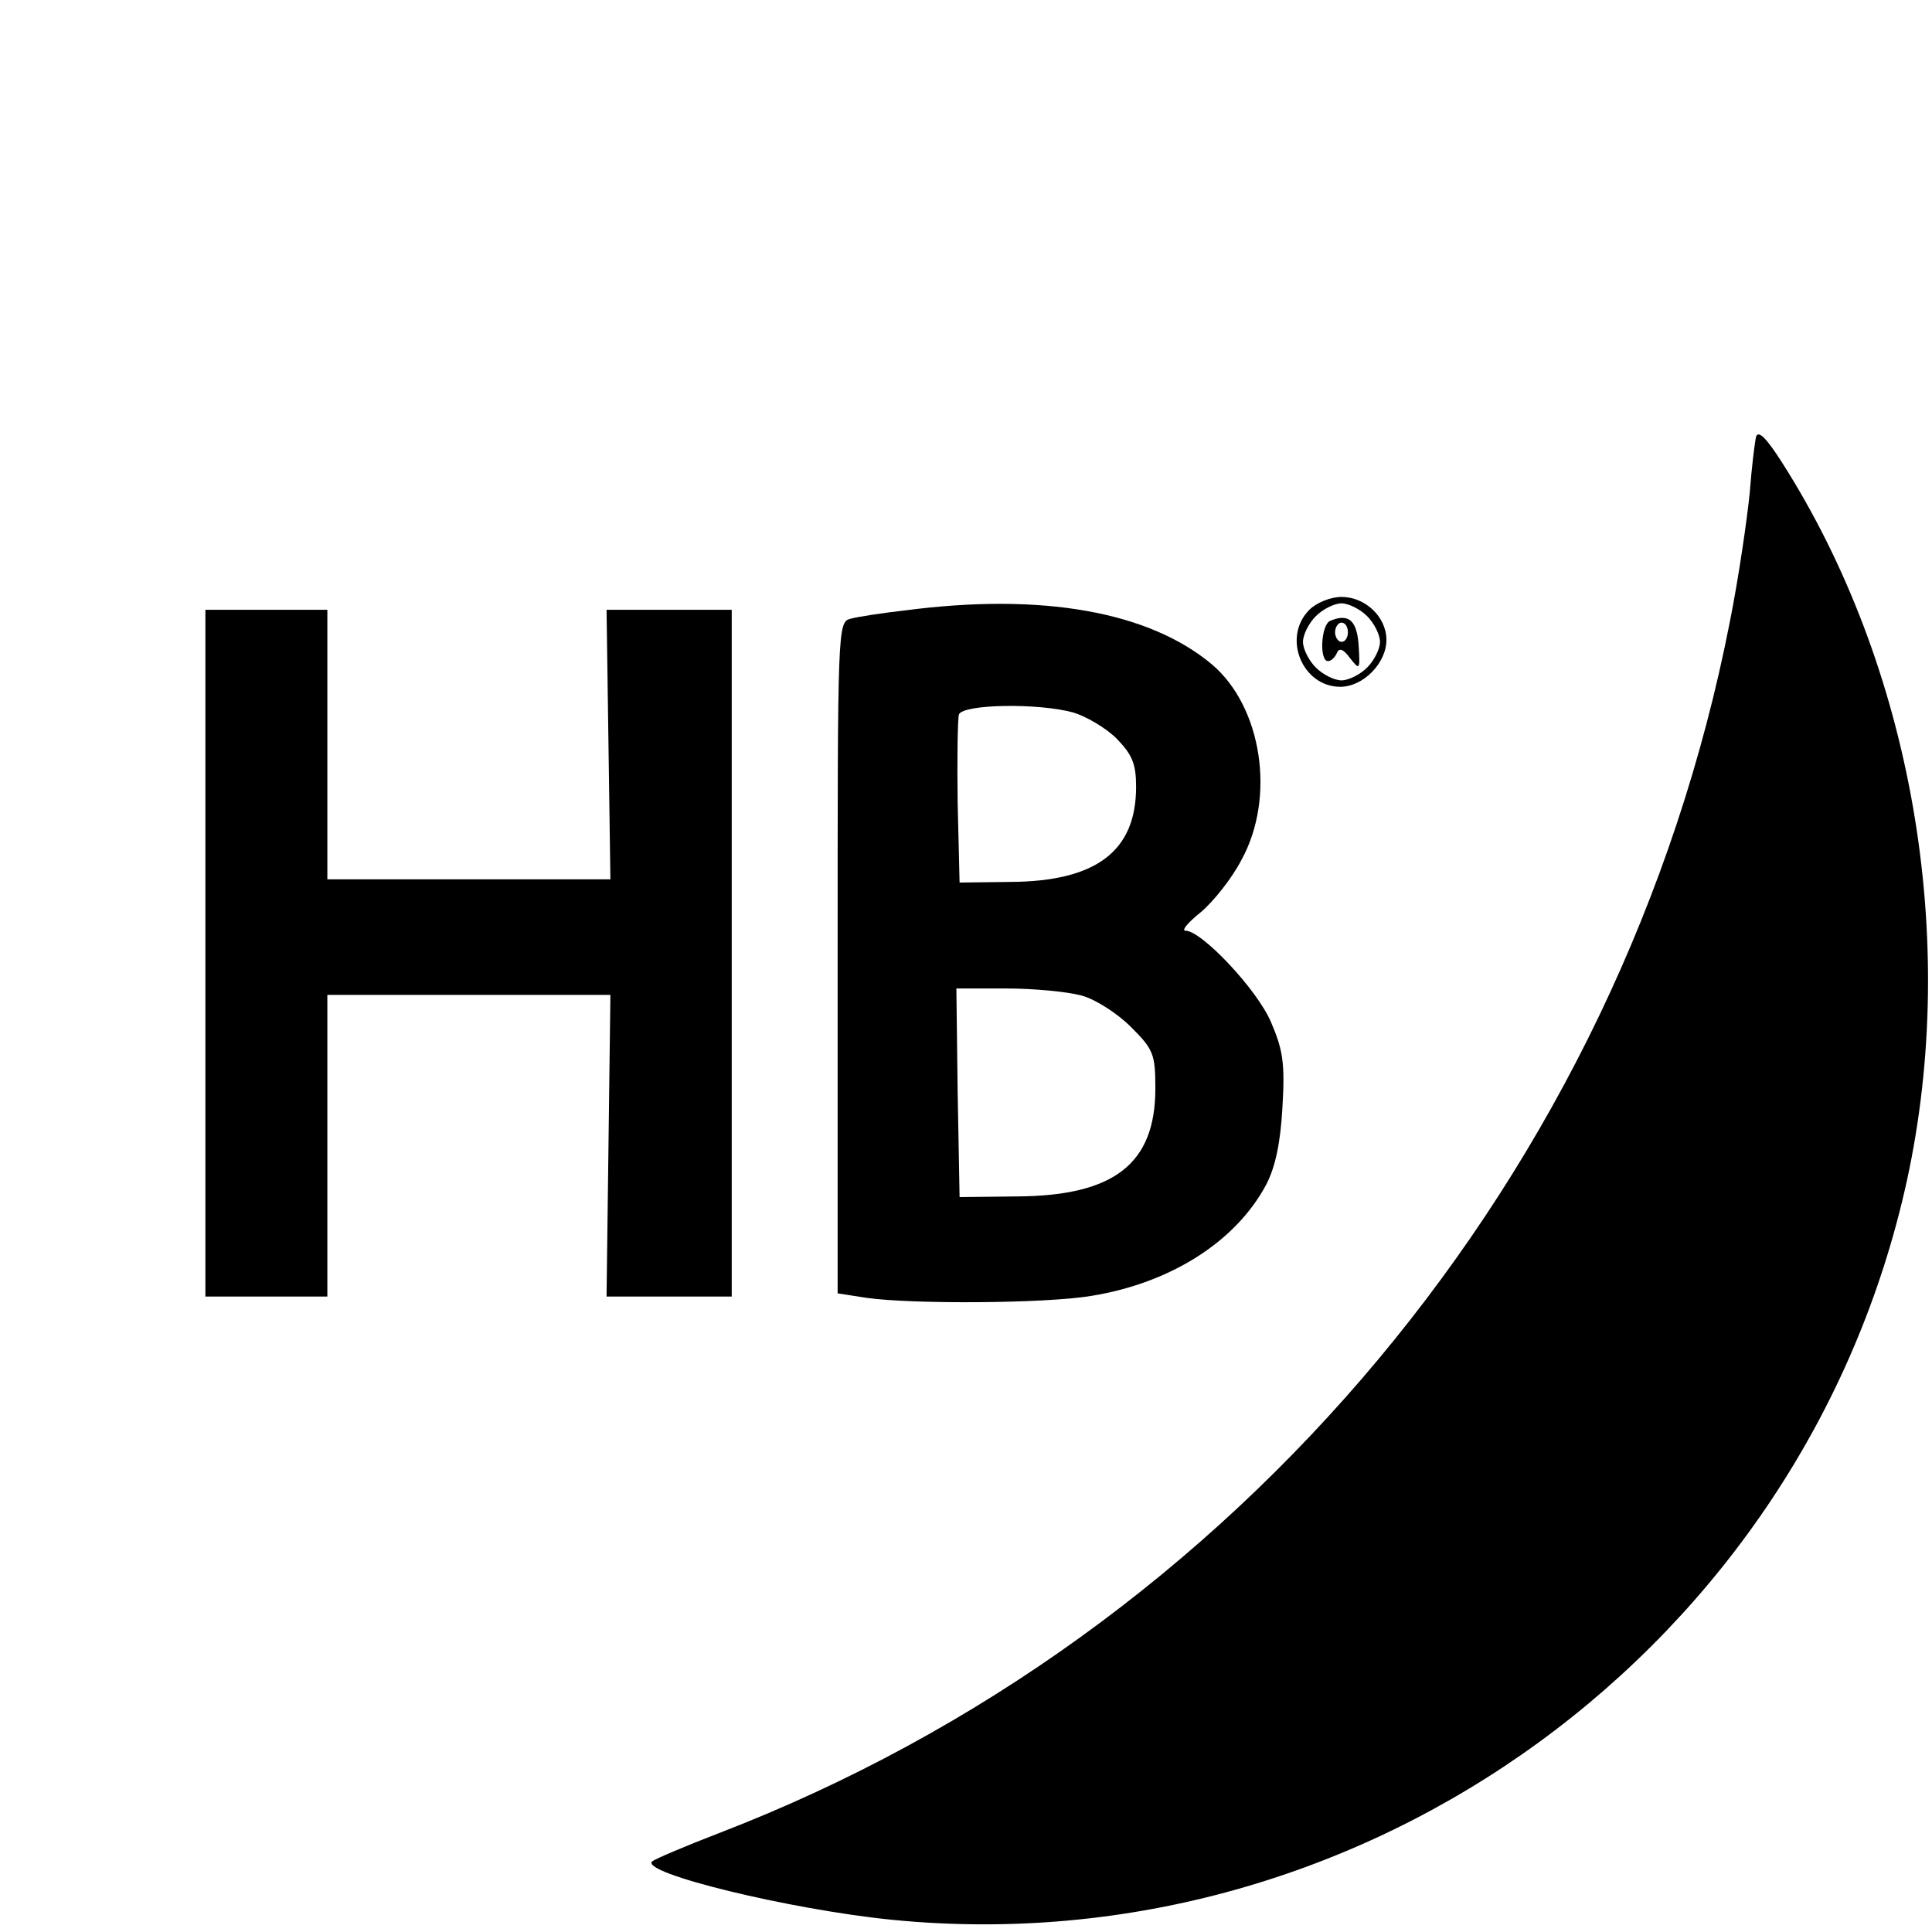 <?xml version="1.0" standalone="no"?>
<!DOCTYPE svg PUBLIC "-//W3C//DTD SVG 20010904//EN"
 "http://www.w3.org/TR/2001/REC-SVG-20010904/DTD/svg10.dtd">
<svg version="1.0" xmlns="http://www.w3.org/2000/svg"
 width="301pt" height="301pt" viewBox="0 0 301 301"
 preserveAspectRatio="xMidYMid meet">
<g transform="translate(0,301) scale(0.1,-0.1)"
fill="#000000" stroke="none">
<path d="M2736 2330 c-2 -8 -7 -48 -10 -88 -4 -40 -17 -131 -31 -201 -168
-858 -767 -1576 -1575 -1887 -52 -20 -99 -40 -104 -44 -19 -18 214 -75 374
-91 737 -73 1422 426 1581 1152 82 377 8 801 -195 1119 -23 36 -36 50 -40 40z"/>
<path d="M2040 2060 c-43 -43 -11 -120 48 -120 36 0 72 37 72 73 0 36 -33 67
-70 67 -17 0 -39 -9 -50 -20z m90 -10 c11 -11 20 -29 20 -40 0 -11 -9 -29 -20
-40 -11 -11 -29 -20 -40 -20 -11 0 -29 9 -40 20 -11 11 -20 29 -20 40 0 11 9
29 20 40 11 11 29 20 40 20 11 0 29 -9 40 -20z"/>
<path d="M2073 2043 c-15 -5 -18 -63 -4 -63 5 0 11 6 14 13 3 8 10 6 20 -8 15
-19 16 -19 14 15 -2 43 -15 55 -44 43z m27 -18 c0 -8 -4 -15 -10 -15 -5 0 -10
7 -10 15 0 8 5 15 10 15 6 0 10 -7 10 -15z"/>
<path d="M1410 2059 c-36 -4 -74 -10 -85 -13 -20 -5 -20 -14 -20 -528 l0 -523
45 -7 c70 -10 278 -9 350 3 124 20 226 85 273 174 14 27 22 65 25 120 4 68 1
89 -18 133 -22 51 -108 142 -133 142 -7 0 4 13 24 29 19 16 48 52 63 81 54 98
32 239 -46 305 -98 82 -264 112 -478 84z m262 -159 c20 -6 51 -24 68 -41 24
-25 30 -39 30 -75 0 -100 -62 -147 -195 -148 l-80 -1 -3 124 c-1 69 0 131 2
138 7 16 123 18 178 3z m13 -441 c22 -6 56 -28 77 -49 35 -35 38 -42 38 -96 0
-117 -64 -167 -215 -168 l-90 -1 -3 163 -2 162 77 0 c43 0 96 -5 118 -11z"/>
<path d="M320 1525 l0 -535 95 0 95 0 0 235 0 235 220 0 221 0 -3 -235 -3
-235 98 0 97 0 0 535 0 535 -97 0 -98 0 3 -210 3 -210 -221 0 -220 0 0 210 0
210 -95 0 -95 0 0 -535z"/>
</g>
</svg>
